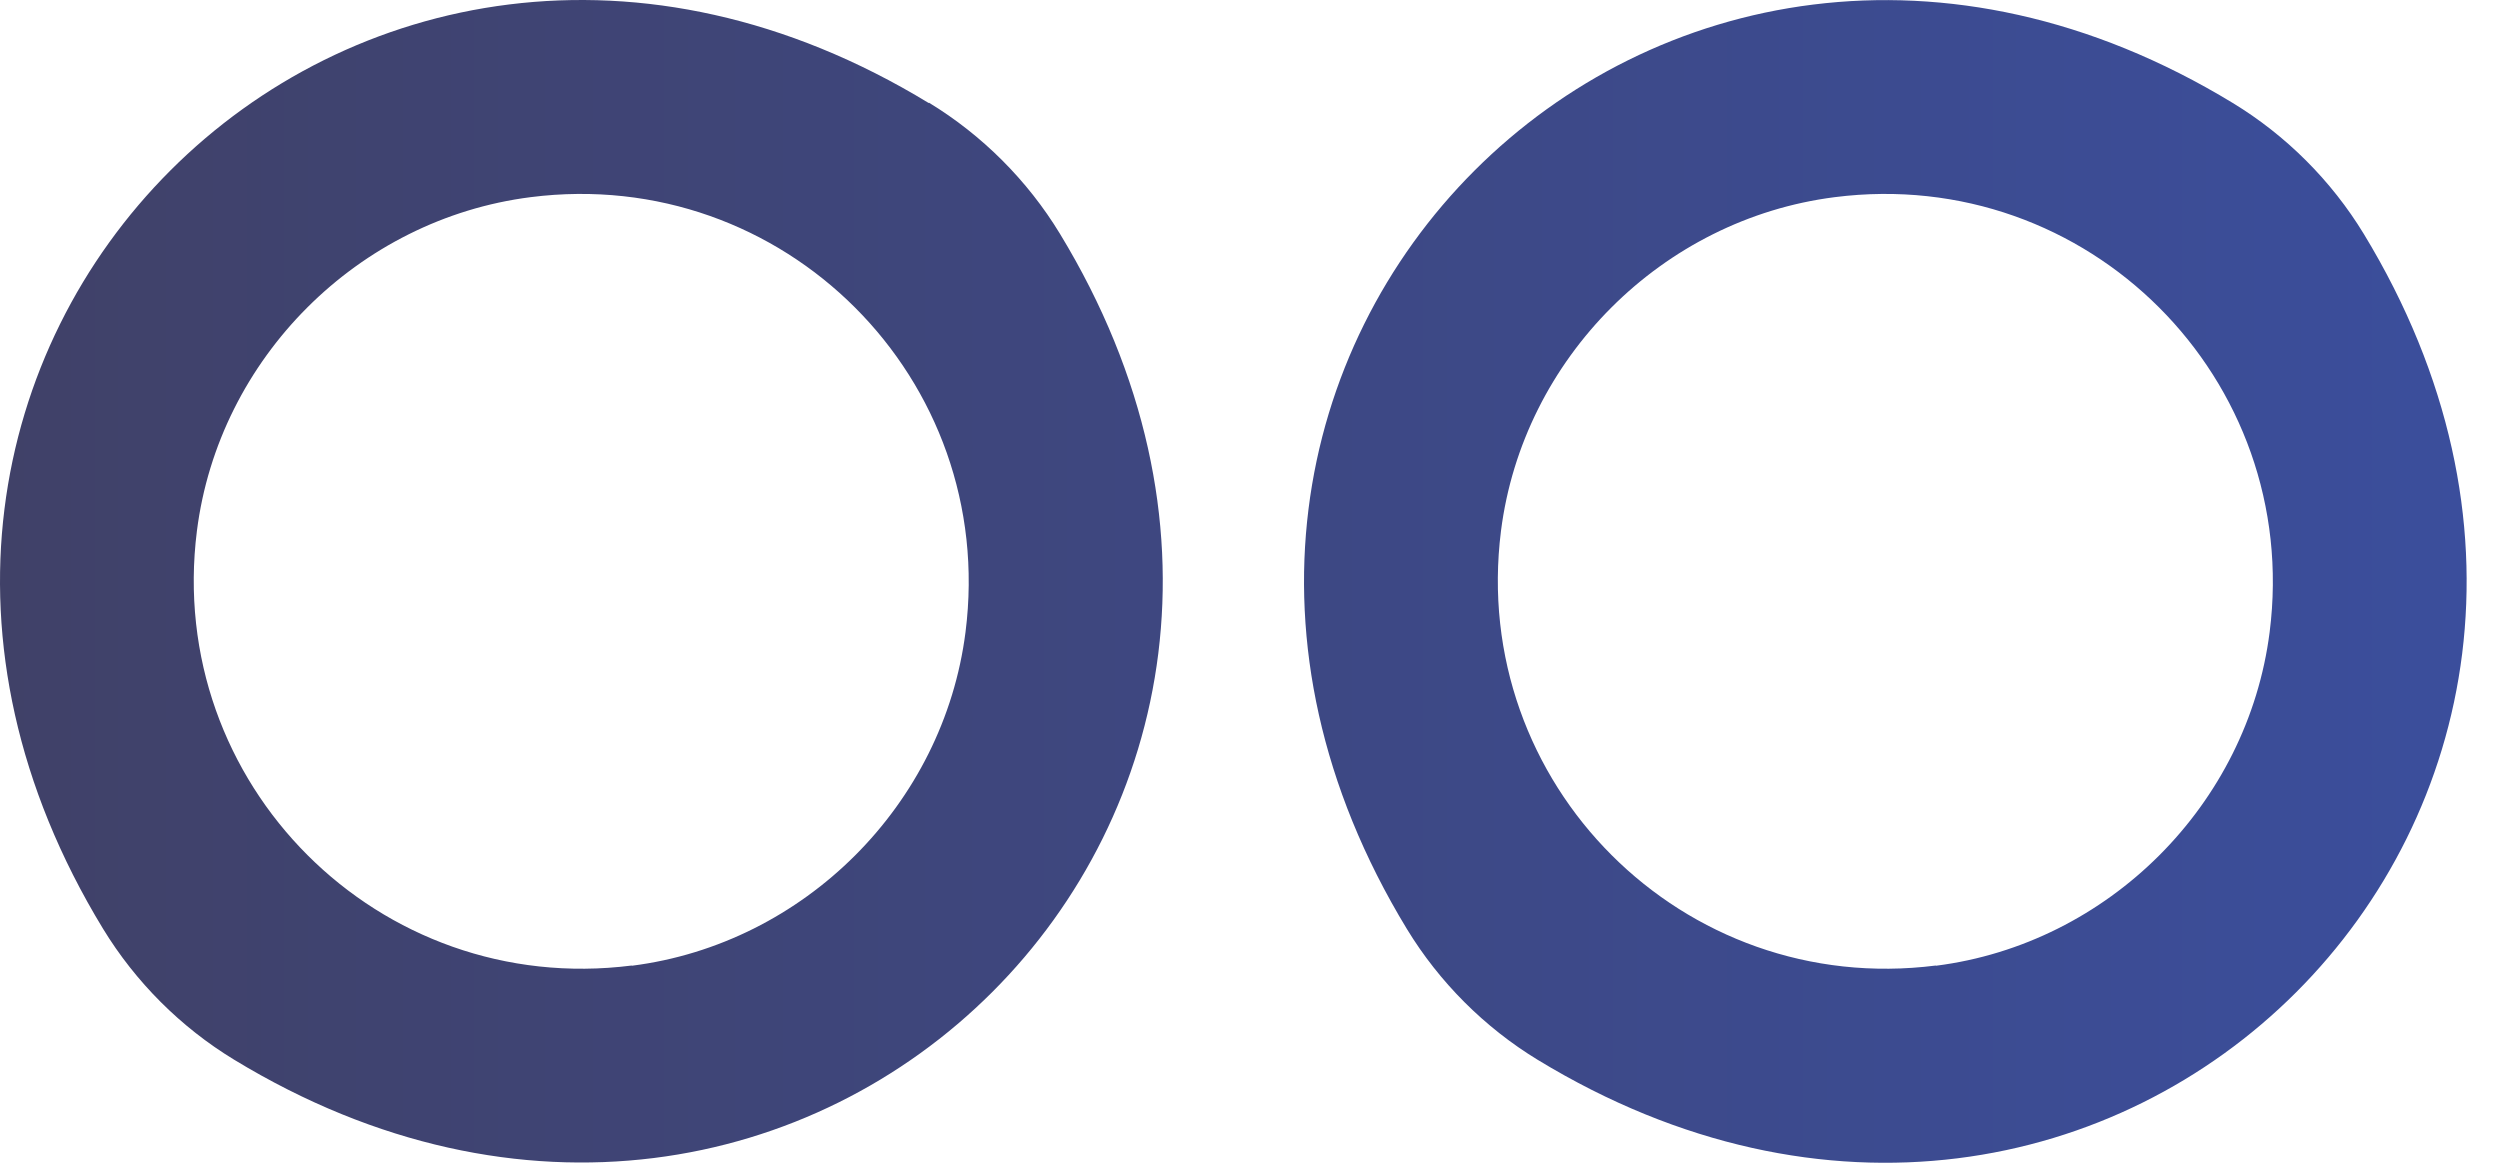 <svg width="43" height="20" viewBox="0 0 43 20" fill="none" xmlns="http://www.w3.org/2000/svg">
<path d="M15.974 1.772C6.126 -4.224 -4.224 6.126 1.772 15.974C2.331 16.89 3.107 17.667 4.024 18.225C13.872 24.217 24.222 13.871 18.23 4.019C17.672 3.102 16.895 2.325 15.979 1.767L15.974 1.772ZM10.867 16.607C6.513 17.16 2.838 13.48 3.387 9.131C3.763 6.163 6.159 3.768 9.127 3.391C13.481 2.837 17.16 6.517 16.607 10.871C16.23 13.839 13.835 16.234 10.867 16.611V16.607ZM38.405 1.772C28.557 -4.22 18.207 6.126 24.199 15.979C24.757 16.895 25.534 17.672 26.45 18.23C36.298 24.221 46.648 13.876 40.657 4.023C40.099 3.107 39.322 2.33 38.405 1.772ZM33.297 16.607C28.944 17.16 25.269 13.48 25.817 9.131C26.194 6.163 28.59 3.768 31.558 3.391C35.912 2.837 39.591 6.517 39.038 10.871C38.661 13.839 36.265 16.234 33.297 16.611V16.607Z" fill="url(#paint0_linear_3403_2431)"/>
<defs>
<linearGradient id="paint0_linear_3403_2431" x1="7.6569e-05" y1="10.001" x2="42.429" y2="10.001" gradientUnits="userSpaceOnUse">
<stop stop-color="#404168"/>
<stop offset="1" stop-color="#3B4E9C"/>
</linearGradient>
</defs>
</svg>
